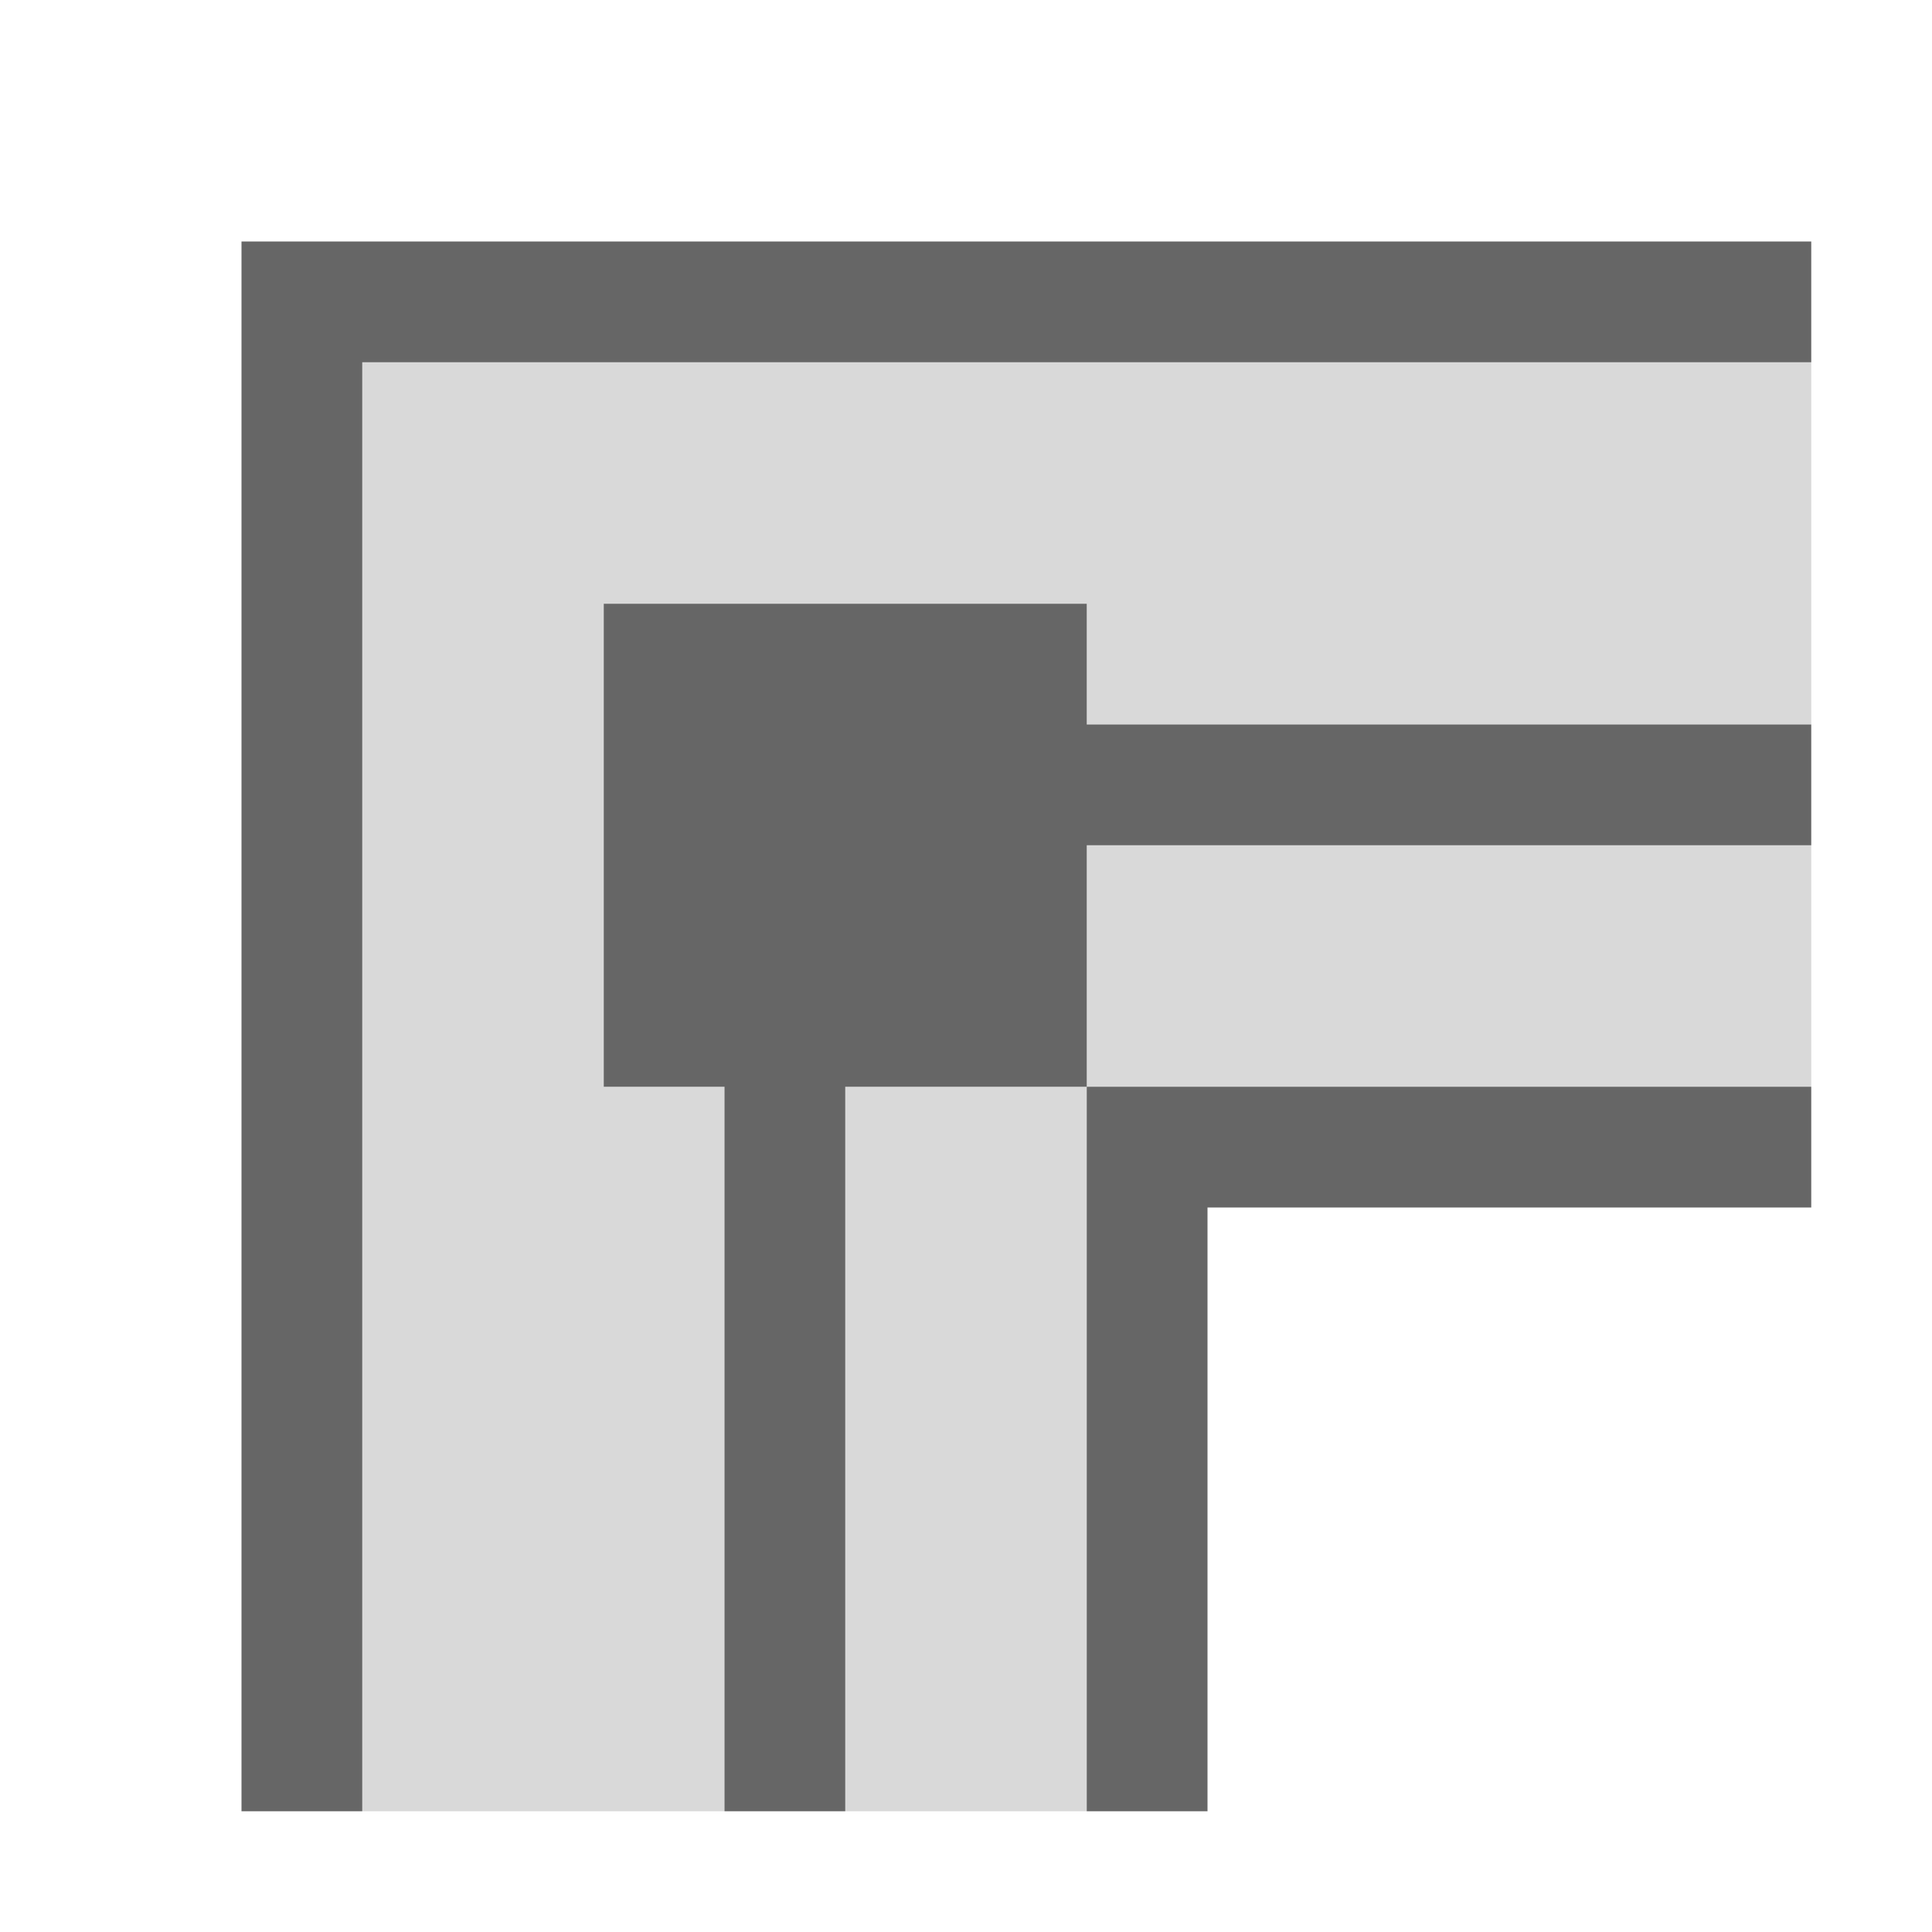 <?xml version="1.0" encoding="UTF-8"?>
<svg width="48px" height="48px" viewBox="0 0 48 48" version="1.1" xmlns="http://www.w3.org/2000/svg" xmlns:xlink="http://www.w3.org/1999/xlink">
    <!-- Generator: Sketch 52.6 (67491) - http://www.bohemiancoding.com/sketch -->
    <title>corner-miter</title>
    <desc>Created with Sketch.</desc>
    <g id="corner-miter" stroke="none" stroke-width="1" fill="none" fill-rule="evenodd">
        <rect id="container" fill="#FFFFFF" opacity="0" x="0" y="0" width="48" height="48"></rect>
        <path d="M15,15 L15,27 L18,27 L18,45 L9,45 L9,9 L45,9 L45,18 L27,18 L27,15 L15,15 Z M21,27 L27,27 L27,45 L21,45 L21,27 Z M27,21 L45,21 L45,27 L27,27 L27,21 Z" id="L-grey" fill-opacity="0.15" fill="#000000"></path>
        <path d="M27,21 L27,27 L21,27 L21,45 L18,45 L18,27 L15,27 L15,15 L27,15 L27,18 L45,18 L45,21 L27,21 Z M9,9 L9,45 L6,45 L6,6 L45,6 L45,9 L9,9 Z M30,30 L30,45 L27,45 L27,27 L45,27 L45,30 L30,30 Z" id="obj" fill-opacity="0.6" fill="#000000"></path>
    </g>
</svg>
